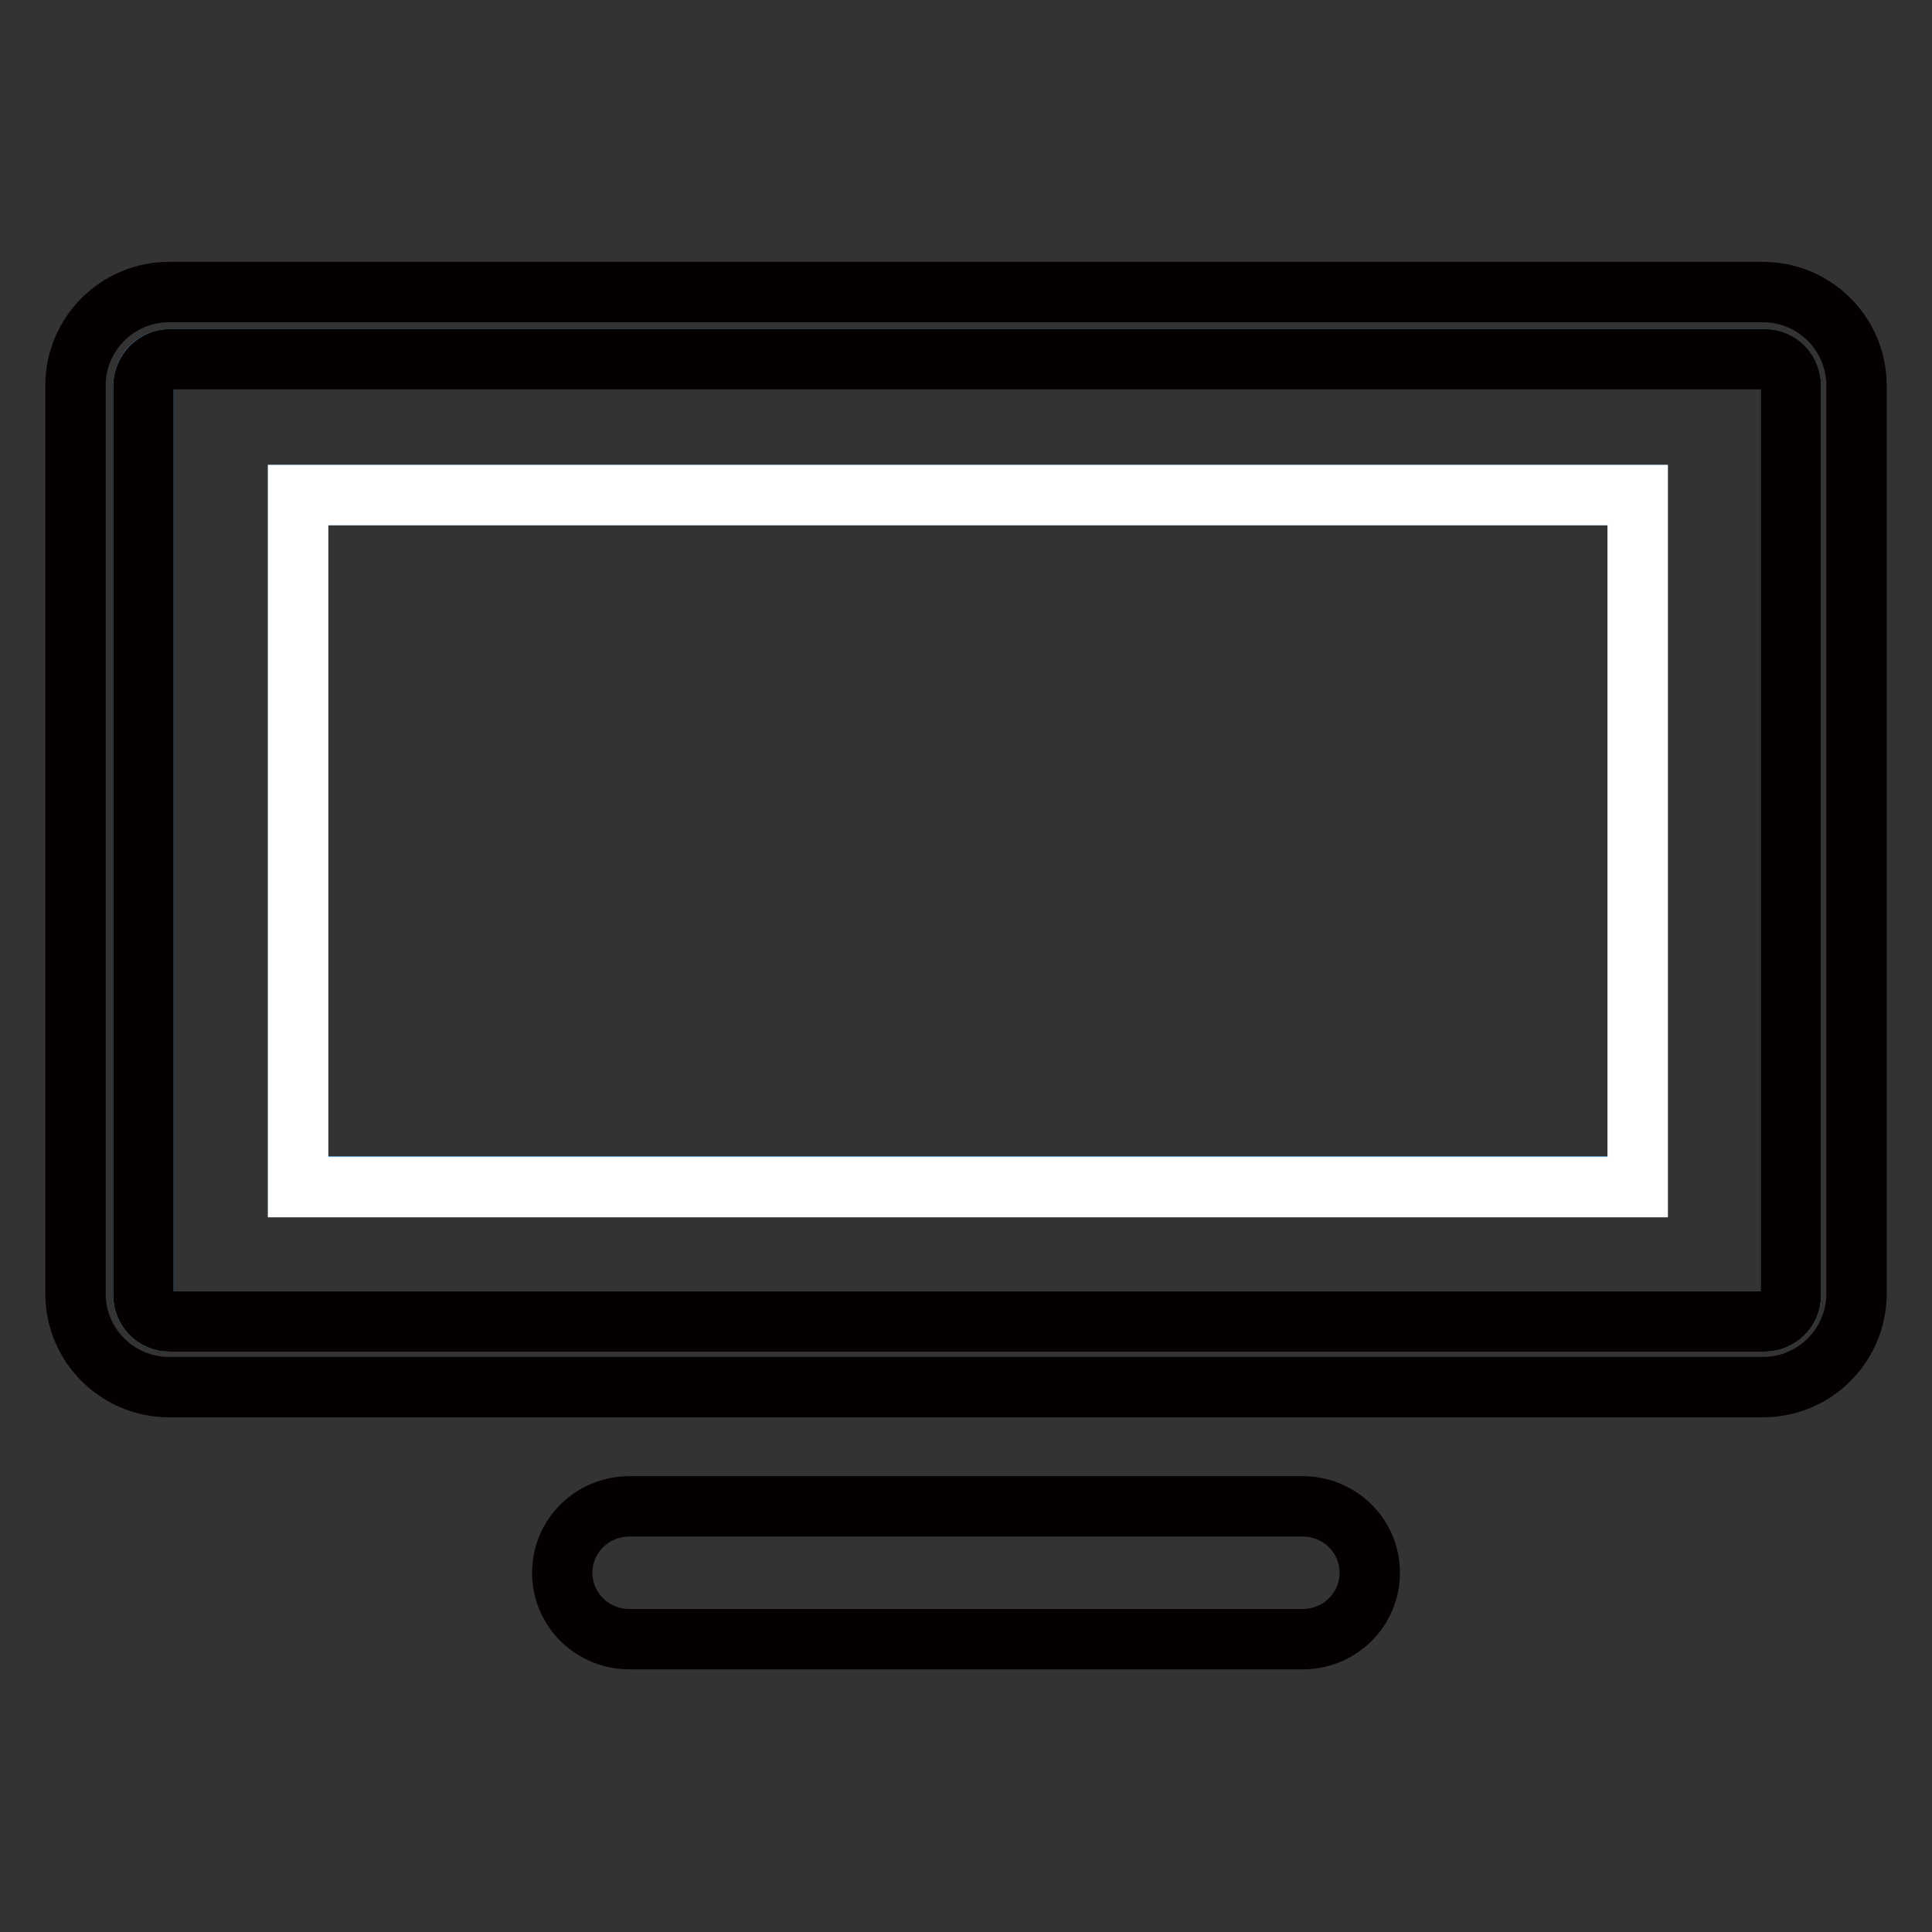 <?xml version="1.0" encoding="utf-8"?>
<!-- Svg Vector Icons : http://www.onlinewebfonts.com/icon -->
<!DOCTYPE svg PUBLIC "-//W3C//DTD SVG 1.1//EN" "http://www.w3.org/Graphics/SVG/1.1/DTD/svg11.dtd">
<svg version="1.1" xmlns="http://www.w3.org/2000/svg" xmlns:xlink="http://www.w3.org/1999/xlink" x="0px" y="0px" viewBox="0 0 256 256" enable-background="new 0 0 256 256" xml:space="preserve">
<rect x="0" y="0" width="256" height="256" fill="#333333" stroke="none"/>
<g> <path stroke-width="8" fill-opacity="0" stroke="#5ea4da"  d="M237.3,51.2c0-2-1.6-3.6-3.5-3.6H22.5c-2,0-3.5,1.6-3.5,3.6v120.4c0,2,1.6,3.5,3.5,3.5h211.3 c2,0,3.5-1.6,3.5-3.5V51.2L237.3,51.2z M217,157.2H39.5V65.6H217V157.2z"/> <path stroke-width="8" fill-opacity="0" stroke="#040000"  d="M246,51.1c0-6.9-5.6-12.4-12.4-12.4H22.4c-6.9,0-12.4,5.6-12.4,12.4v120.3c0,6.9,5.6,12.4,12.4,12.4h211.2 c6.9,0,12.4-5.6,12.4-12.4V51.1z M237.3,171.6c0,2-1.6,3.5-3.5,3.5H22.5c-2,0-3.5-1.6-3.5-3.5V51.2c0-2,1.6-3.6,3.5-3.6h211.3 c2,0,3.5,1.6,3.5,3.6V171.6L237.3,171.6z M172.6,199.6H83.4c-4.9,0-8.9,3.9-8.9,8.8s4,8.8,8.9,8.8h89.2c4.9,0,8.9-3.9,8.9-8.8 S177.5,199.6,172.6,199.6L172.6,199.6z"/> <path stroke-width="8" fill-opacity="0" stroke="#ffffff"  d="M39.5,65.6H217v91.7H39.5V65.6z"/></g>
</svg>